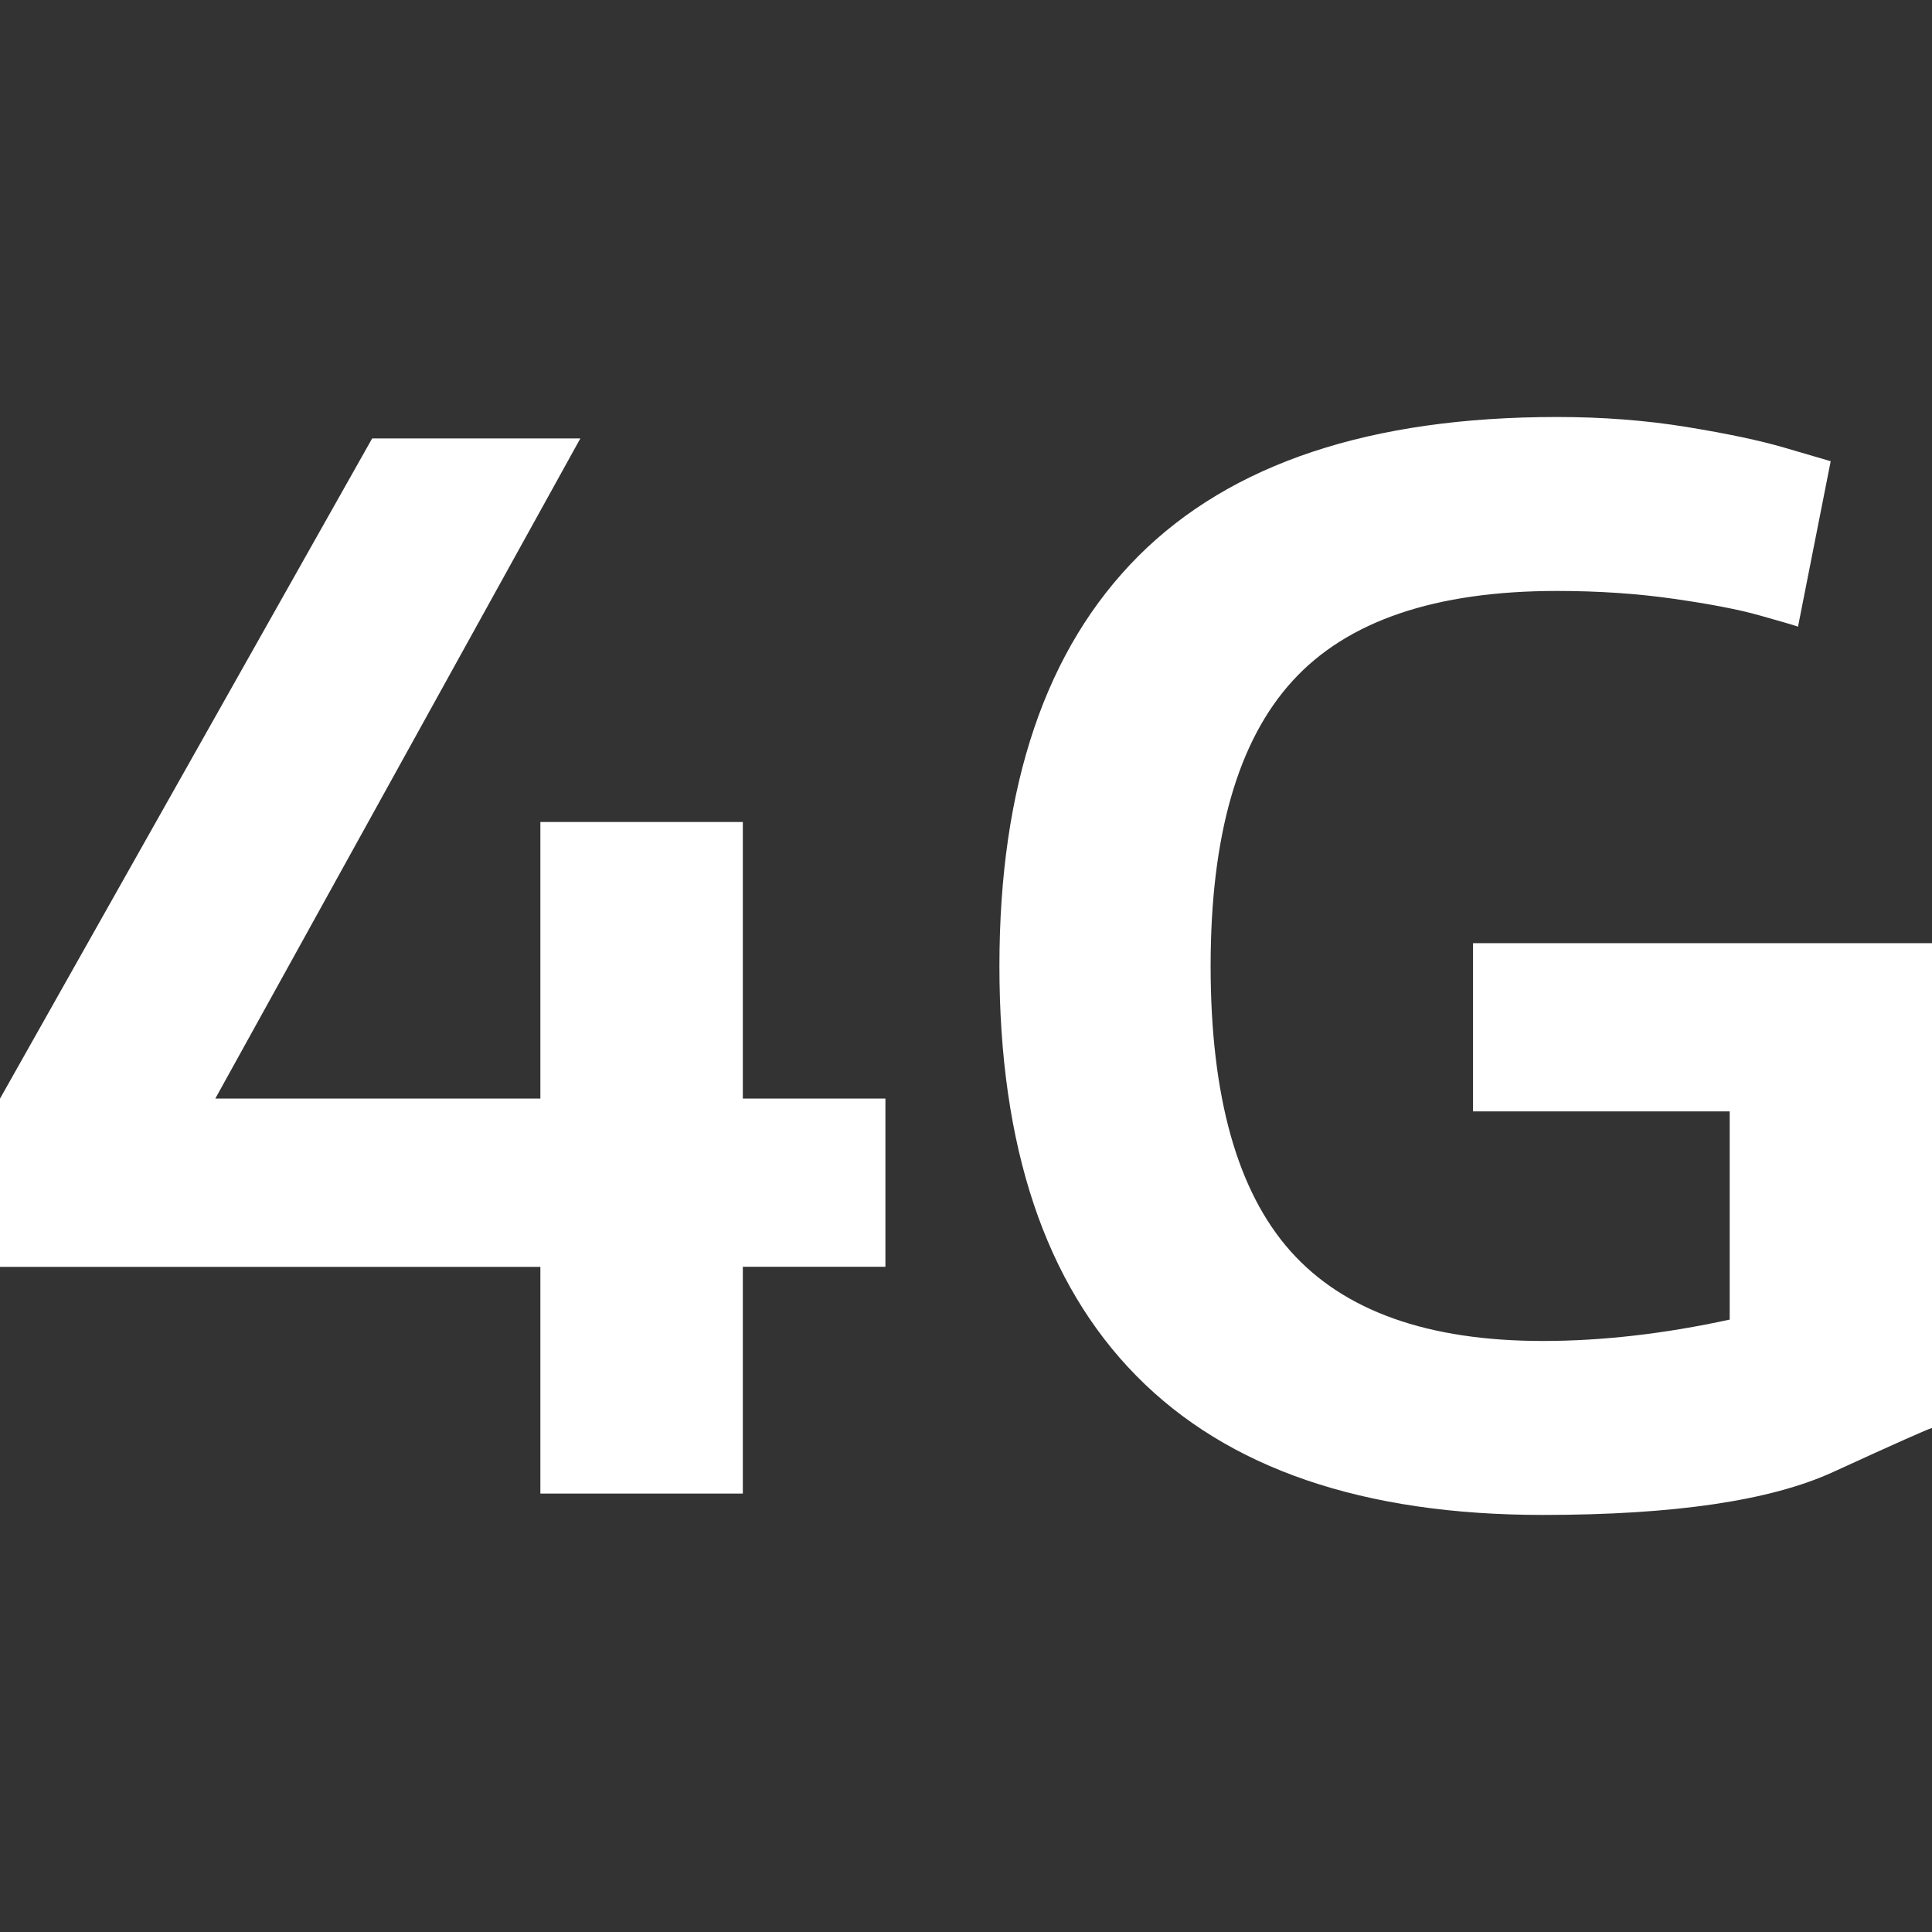 <?xml version="1.0" encoding="UTF-8"?>
<svg id="Calque_1" xmlns="http://www.w3.org/2000/svg" width="8.8mm" height="8.8mm" version="1.1" viewBox="0 0 24.945 24.945">
  <rect x="0" y="0" width="24.945" height="24.945" fill="#333333" stroke="none"/>
  <!-- Generator: Adobe Illustrator 29.4.0, SVG Export Plug-In . SVG Version: 2.1.0 Build 152)  -->
  <defs>
    <style>
      .st0 {
        fill: #fff;
      }
    </style>
  </defs>
  <path class="st0" d="M9.591,19.284h-2.614v-2.927H0v-2.172L4.805,5.661h2.688L2.78,14.184h4.197v-3.571h2.614v3.571h1.841v2.172h-1.841v2.927Z"/>
  <path class="st0" d="M24.945,18.437c-.049.012-.476.202-1.279.57-.805.369-2.053.553-3.747.553-2.319,0-4.069-.599-5.247-1.796-1.178-1.196-1.768-2.96-1.768-5.292s.599-4.096,1.795-5.293c1.197-1.196,2.998-1.795,5.404-1.795.589,0,1.148.043,1.675.129.527.086.948.175,1.261.267.313.091.512.15.598.175l-.422,2.136c-.073-.025-.243-.074-.506-.148s-.629-.144-1.095-.211c-.467-.067-.971-.102-1.51-.102-1.572,0-2.709.387-3.414,1.16-.707.773-1.059,2-1.059,3.682s.343,2.909,1.031,3.682,1.774,1.16,3.259,1.16c.761,0,1.566-.092,2.412-.276v-2.688h-3.314v-2.172h5.928v6.259Z"/>
</svg>